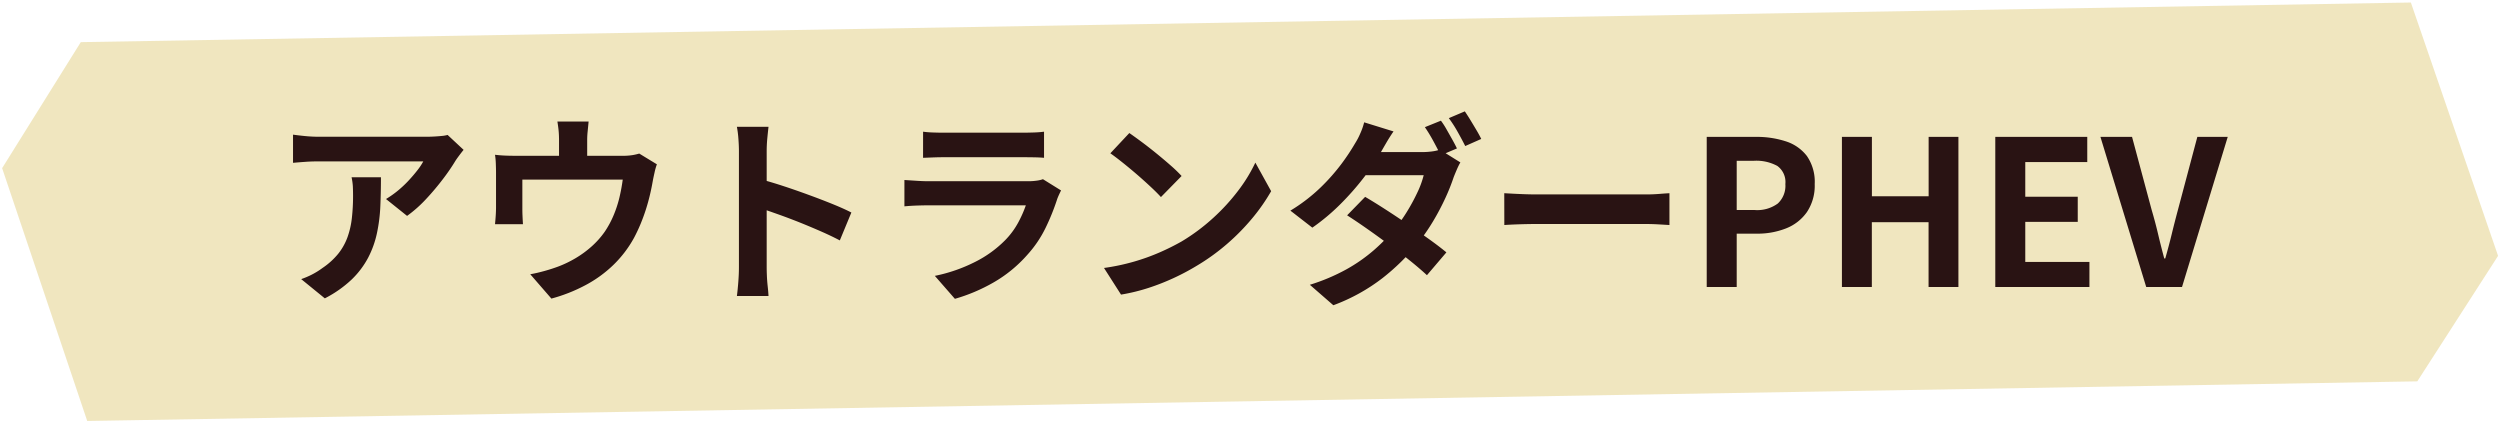 <svg xmlns="http://www.w3.org/2000/svg" width="148.079" height="25.014" viewBox="0 0 148.079 25.014"><g data-name="グループ 34774"><g data-name="グループ 53552"><path data-name="パス 62089" d="M4.785 2.496L142.799.149l5.166 15.005-4.785 7.434L5.166 24.935.126 9.96z" fill="#f0e6bf"/><path data-name="パス 75154" d="M27.46 8.876q-.1.12-.24.306t-.228.318a11.821 11.821 0 01-.732 1.074 15.125 15.125 0 01-1.008 1.2 7.574 7.574 0 01-1.14 1.014l-1.248-1a5.762 5.762 0 00.708-.5 6.625 6.625 0 00.642-.606q.294-.318.516-.606a3.673 3.673 0 00.342-.516H18.82q-.372 0-.708.024t-.756.06V7.976q.348.048.72.084t.744.04h6.468q.168 0 .408-.012t.474-.036a1.744 1.744 0 00.342-.06zM22.564 10.5q0 .888-.036 1.716a9.652 9.652 0 01-.2 1.59 5.718 5.718 0 01-.516 1.446 5.118 5.118 0 01-.978 1.3 6.851 6.851 0 01-1.594 1.12l-1.4-1.14a4.706 4.706 0 00.612-.258 4.392 4.392 0 00.648-.4 4.269 4.269 0 00.93-.84 3.454 3.454 0 00.546-.966 4.954 4.954 0 00.264-1.14 11.711 11.711 0 00.072-1.35q0-.276-.012-.534a3.475 3.475 0 00-.076-.544zm12.3-3.3q-.036.384-.06.618a4.764 4.764 0 00-.024.486v1.728h-1.668V8.3q0-.252-.018-.486t-.078-.614zm4.044 2.532a3.764 3.764 0 00-.138.486q-.066.294-.1.474-.072.42-.174.852t-.24.864q-.138.432-.312.852t-.39.828a6.761 6.761 0 01-1.218 1.6A7.276 7.276 0 0134.66 16.9a9.537 9.537 0 01-2 .786l-1.252-1.442q.408-.072.864-.2t.828-.27a6.579 6.579 0 001-.486 5.984 5.984 0 00.942-.69 5.056 5.056 0 00.78-.876 5.6 5.6 0 00.516-.954 6.8 6.8 0 00.348-1.056 10.755 10.755 0 00.2-1.074H30.94v1.752q0 .2.012.456t.024.432H29.32q.024-.228.042-.5t.018-.51V10.2q0-.2-.012-.51a4.249 4.249 0 00-.048-.522q.312.036.6.048t.624.012h6.324a3.549 3.549 0 00.606-.042 3.4 3.4 0 00.39-.09zm4.86 6.12v-6.9q0-.312-.03-.72a6.3 6.3 0 00-.09-.72h1.872q-.036.312-.072.69t-.036.75v6.9q0 .168.012.474t.048.63q.036.324.048.576h-1.872q.048-.36.084-.84t.036-.844zm1.284-5.232q.6.156 1.344.4t1.5.522q.756.276 1.422.546t1.11.5l-.684 1.652q-.5-.264-1.116-.534t-1.242-.522q-.63-.252-1.236-.468t-1.1-.384zm9.624-2.82a5.706 5.706 0 00.6.048q.348.012.648.012h4.62q.276 0 .66-.012a5.948 5.948 0 00.636-.048v1.548q-.24-.024-.618-.03t-.7-.006h-4.6q-.288 0-.63.012l-.618.024zm8.172 3.48q-.06.12-.126.264t-.1.24a13.216 13.216 0 01-.692 1.716 6.782 6.782 0 01-1.086 1.6 7.906 7.906 0 01-2.016 1.642 10.259 10.259 0 01-2.268.958l-1.188-1.36a9.4 9.4 0 002.412-.84 6.725 6.725 0 001.74-1.26 4.641 4.641 0 00.776-1.04 6.927 6.927 0 00.462-1.038h-5.8q-.216 0-.612.012t-.78.048v-1.56l.75.048q.366.024.642.024H60.9a3.451 3.451 0 00.522-.036 1.708 1.708 0 00.354-.084zm4.044-3.4q.312.216.732.528t.87.678q.45.366.846.714a8.371 8.371 0 01.648.624l-1.224 1.248q-.228-.252-.6-.6t-.8-.72q-.432-.372-.852-.708t-.744-.564zm-1.5 7.992a12.709 12.709 0 001.764-.372 12.3 12.3 0 001.536-.552 13.966 13.966 0 001.3-.648 11.6 11.6 0 001.868-1.392 11.932 11.932 0 001.488-1.626 9.2 9.2 0 001.008-1.65l.936 1.692a11.173 11.173 0 01-1.122 1.608 12.914 12.914 0 01-1.506 1.53 12.544 12.544 0 01-1.812 1.3 13.607 13.607 0 01-1.32.7 13.5 13.5 0 01-1.494.588 11.263 11.263 0 01-1.638.4zm19.956-8.724a4.556 4.556 0 01.33.51q.174.306.342.606t.276.528l-.96.408q-.18-.372-.438-.846a9.23 9.23 0 00-.5-.822zm1.416-.552q.156.228.342.534t.36.6q.174.294.27.5l-.948.42q-.192-.384-.456-.852a7.437 7.437 0 00-.516-.8zM80.86 11.66q.552.324 1.212.75t1.326.882q.666.456 1.26.882t1.014.774L84.52 16.3q-.4-.372-.978-.84t-1.254-.96q-.672-.5-1.32-.954t-1.176-.792zm5.64-2.04q-.1.168-.2.4t-.192.462a11.875 11.875 0 01-.486 1.224 14.451 14.451 0 01-.726 1.38 11.88 11.88 0 01-.96 1.38 12.918 12.918 0 01-2.04 2 10.992 10.992 0 01-2.92 1.614l-1.392-1.212a11.477 11.477 0 002.172-.918 9.56 9.56 0 001.608-1.122 11.145 11.145 0 001.188-1.2 8.713 8.713 0 00.768-1.062 11.411 11.411 0 00.63-1.158 5.431 5.431 0 00.378-1.032h-4.056l.552-1.368h3.42a4.4 4.4 0 00.558-.036 2.376 2.376 0 00.486-.108zm-3.96-1.836q-.216.312-.426.672t-.318.552a12.584 12.584 0 01-1.026 1.524 16.061 16.061 0 01-1.4 1.584 12.224 12.224 0 01-1.638 1.368l-1.3-1.008a10.013 10.013 0 001.794-1.376 11.774 11.774 0 001.236-1.4 12.626 12.626 0 00.8-1.206 3.974 3.974 0 00.306-.582 3.945 3.945 0 00.234-.666zm6.56 3.66l.552.03q.336.018.7.03t.678.012h6.45q.42 0 .792-.03t.612-.042v1.884l-.612-.036q-.408-.024-.792-.024h-6.444q-.516 0-1.056.018t-.876.042zM101.092 17V8.108h2.916a5.541 5.541 0 011.77.264 2.541 2.541 0 011.248.87 2.681 2.681 0 01.462 1.658 2.813 2.813 0 01-.462 1.662 2.723 2.723 0 01-1.236.966 4.6 4.6 0 01-1.734.312h-1.188V17zm1.776-4.56h1.068a2.057 2.057 0 001.364-.384 1.431 1.431 0 00.45-1.152 1.179 1.179 0 00-.474-1.074 2.6 2.6 0 00-1.4-.306h-1.008zM109.1 17V8.108h1.776v3.516h3.36V8.108H116V17h-1.768v-3.84h-3.36V17zm9.084 0V8.108h5.448V9.6h-3.672v2.052h3.108v1.488h-3.108v2.376h3.8V17zm8.94 0l-2.712-8.892h1.872l1.164 4.332q.216.732.378 1.422t.366 1.446h.06q.216-.756.384-1.446T129 12.44l1.152-4.332h1.8L129.244 17z" fill="#291313"/></g></g></svg>